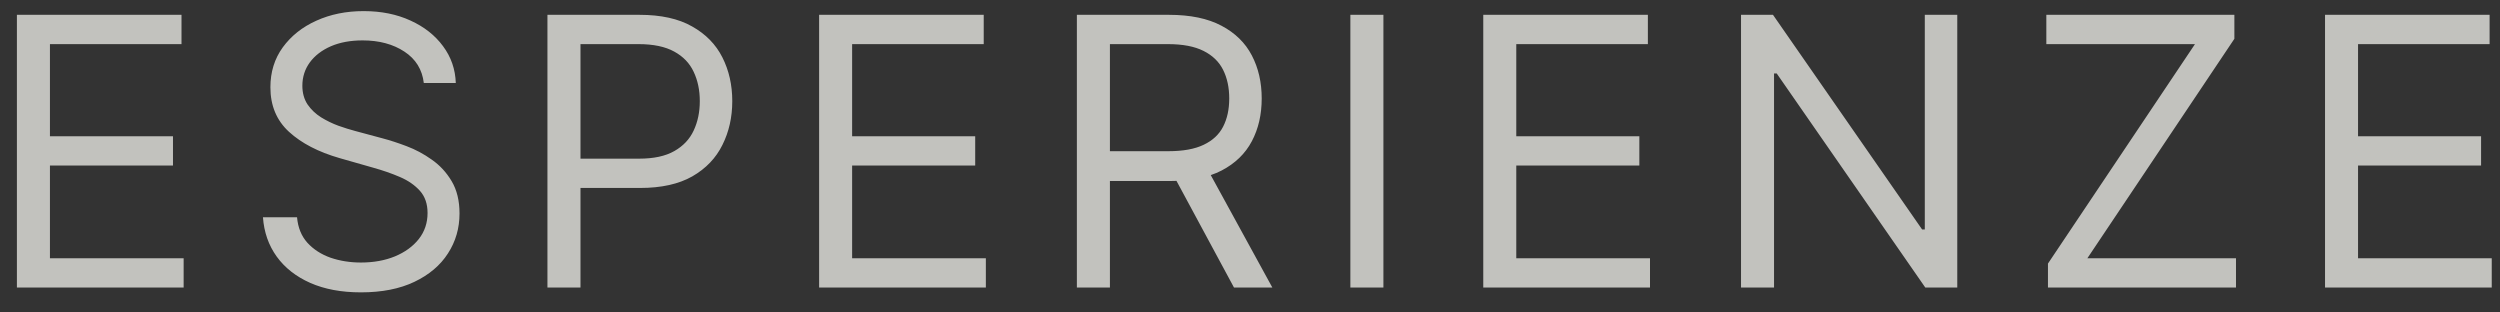 <?xml version="1.0" encoding="UTF-8"?>
<svg xmlns="http://www.w3.org/2000/svg" width="88" height="11" viewBox="0 0 88 11" fill="none">
  <rect x="0" y="0" width="88" height="11" fill="#333333" stroke="none"/>
  <path opacity="0.7" d="M0.595 10.122V0.522H6.389V1.553H1.758V4.797H6.089V5.828H1.758V9.091H6.464V10.122H0.595ZM14.918 2.922C14.862 2.447 14.634 2.078 14.234 1.816C13.834 1.553 13.344 1.422 12.762 1.422C12.337 1.422 11.965 1.491 11.647 1.628C11.331 1.766 11.084 1.955 10.906 2.196C10.731 2.436 10.643 2.71 10.643 3.016C10.643 3.272 10.704 3.492 10.826 3.677C10.951 3.858 11.111 4.01 11.304 4.131C11.498 4.25 11.701 4.349 11.914 4.427C12.126 4.502 12.322 4.563 12.5 4.61L13.475 4.872C13.725 4.938 14.003 5.028 14.309 5.144C14.618 5.26 14.914 5.417 15.195 5.617C15.479 5.814 15.714 6.067 15.898 6.377C16.083 6.686 16.175 7.066 16.175 7.516C16.175 8.035 16.039 8.503 15.767 8.922C15.498 9.341 15.104 9.674 14.586 9.921C14.07 10.167 13.444 10.291 12.706 10.291C12.018 10.291 11.423 10.18 10.92 9.958C10.42 9.736 10.026 9.427 9.739 9.03C9.454 8.633 9.293 8.172 9.256 7.647H10.456C10.487 8.01 10.609 8.31 10.822 8.547C11.037 8.781 11.309 8.956 11.637 9.072C11.969 9.185 12.325 9.241 12.706 9.241C13.15 9.241 13.548 9.169 13.901 9.025C14.254 8.878 14.534 8.675 14.74 8.416C14.947 8.153 15.05 7.847 15.05 7.497C15.05 7.178 14.961 6.919 14.783 6.719C14.604 6.519 14.37 6.356 14.079 6.231C13.789 6.106 13.475 5.997 13.137 5.903L11.956 5.566C11.206 5.35 10.612 5.042 10.175 4.642C9.737 4.242 9.518 3.719 9.518 3.072C9.518 2.535 9.664 2.066 9.954 1.666C10.248 1.263 10.642 0.95 11.136 0.728C11.633 0.503 12.187 0.391 12.8 0.391C13.418 0.391 13.969 0.502 14.45 0.724C14.931 0.942 15.312 1.242 15.594 1.624C15.878 2.005 16.028 2.438 16.044 2.922H14.918ZM19.27 10.122V0.522H22.514C23.267 0.522 23.883 0.658 24.361 0.93C24.842 1.199 25.198 1.563 25.429 2.022C25.661 2.481 25.776 2.994 25.776 3.56C25.776 4.125 25.661 4.639 25.429 5.102C25.201 5.564 24.848 5.933 24.37 6.208C23.892 6.48 23.279 6.616 22.533 6.616H20.208V5.585H22.495C23.011 5.585 23.425 5.496 23.737 5.317C24.05 5.139 24.276 4.899 24.417 4.596C24.561 4.289 24.633 3.944 24.633 3.56C24.633 3.175 24.561 2.831 24.417 2.528C24.276 2.225 24.048 1.988 23.733 1.816C23.417 1.641 22.998 1.553 22.476 1.553H20.433V10.122H19.27ZM28.833 10.122V0.522H34.627V1.553H29.995V4.797H34.327V5.828H29.995V9.091H34.702V10.122H28.833ZM37.906 10.122V0.522H41.15C41.9 0.522 42.515 0.65 42.997 0.906C43.478 1.16 43.834 1.508 44.065 1.952C44.297 2.396 44.412 2.9 44.412 3.466C44.412 4.031 44.297 4.533 44.065 4.971C43.834 5.408 43.48 5.752 43.001 6.002C42.523 6.249 41.912 6.372 41.169 6.372H38.544V5.322H41.131C41.644 5.322 42.056 5.247 42.368 5.097C42.684 4.947 42.912 4.735 43.053 4.46C43.197 4.181 43.269 3.85 43.269 3.466C43.269 3.081 43.197 2.746 43.053 2.458C42.909 2.171 42.679 1.949 42.364 1.792C42.048 1.633 41.631 1.553 41.112 1.553H39.069V10.122H37.906ZM42.425 5.81L44.787 10.122H43.437L41.112 5.81H42.425ZM48.696 0.522V10.122H47.533V0.522H48.696ZM52.211 10.122V0.522H58.005V1.553H53.373V4.797H57.705V5.828H53.373V9.091H58.08V10.122H52.211ZM68.896 0.522V10.122H67.771L62.54 2.585H62.446V10.122H61.284V0.522H62.409L67.659 8.078H67.753V0.522H68.896ZM72.088 10.122V9.278L77.263 1.553H72.031V0.522H78.65V1.366L73.475 9.091H78.707V10.122H72.088ZM81.841 10.122V0.522H87.634V1.553H83.003V4.797H87.334V5.828H83.003V9.091H87.709V10.122H81.841Z" fill="#FFFFFA"></path>
</svg>
